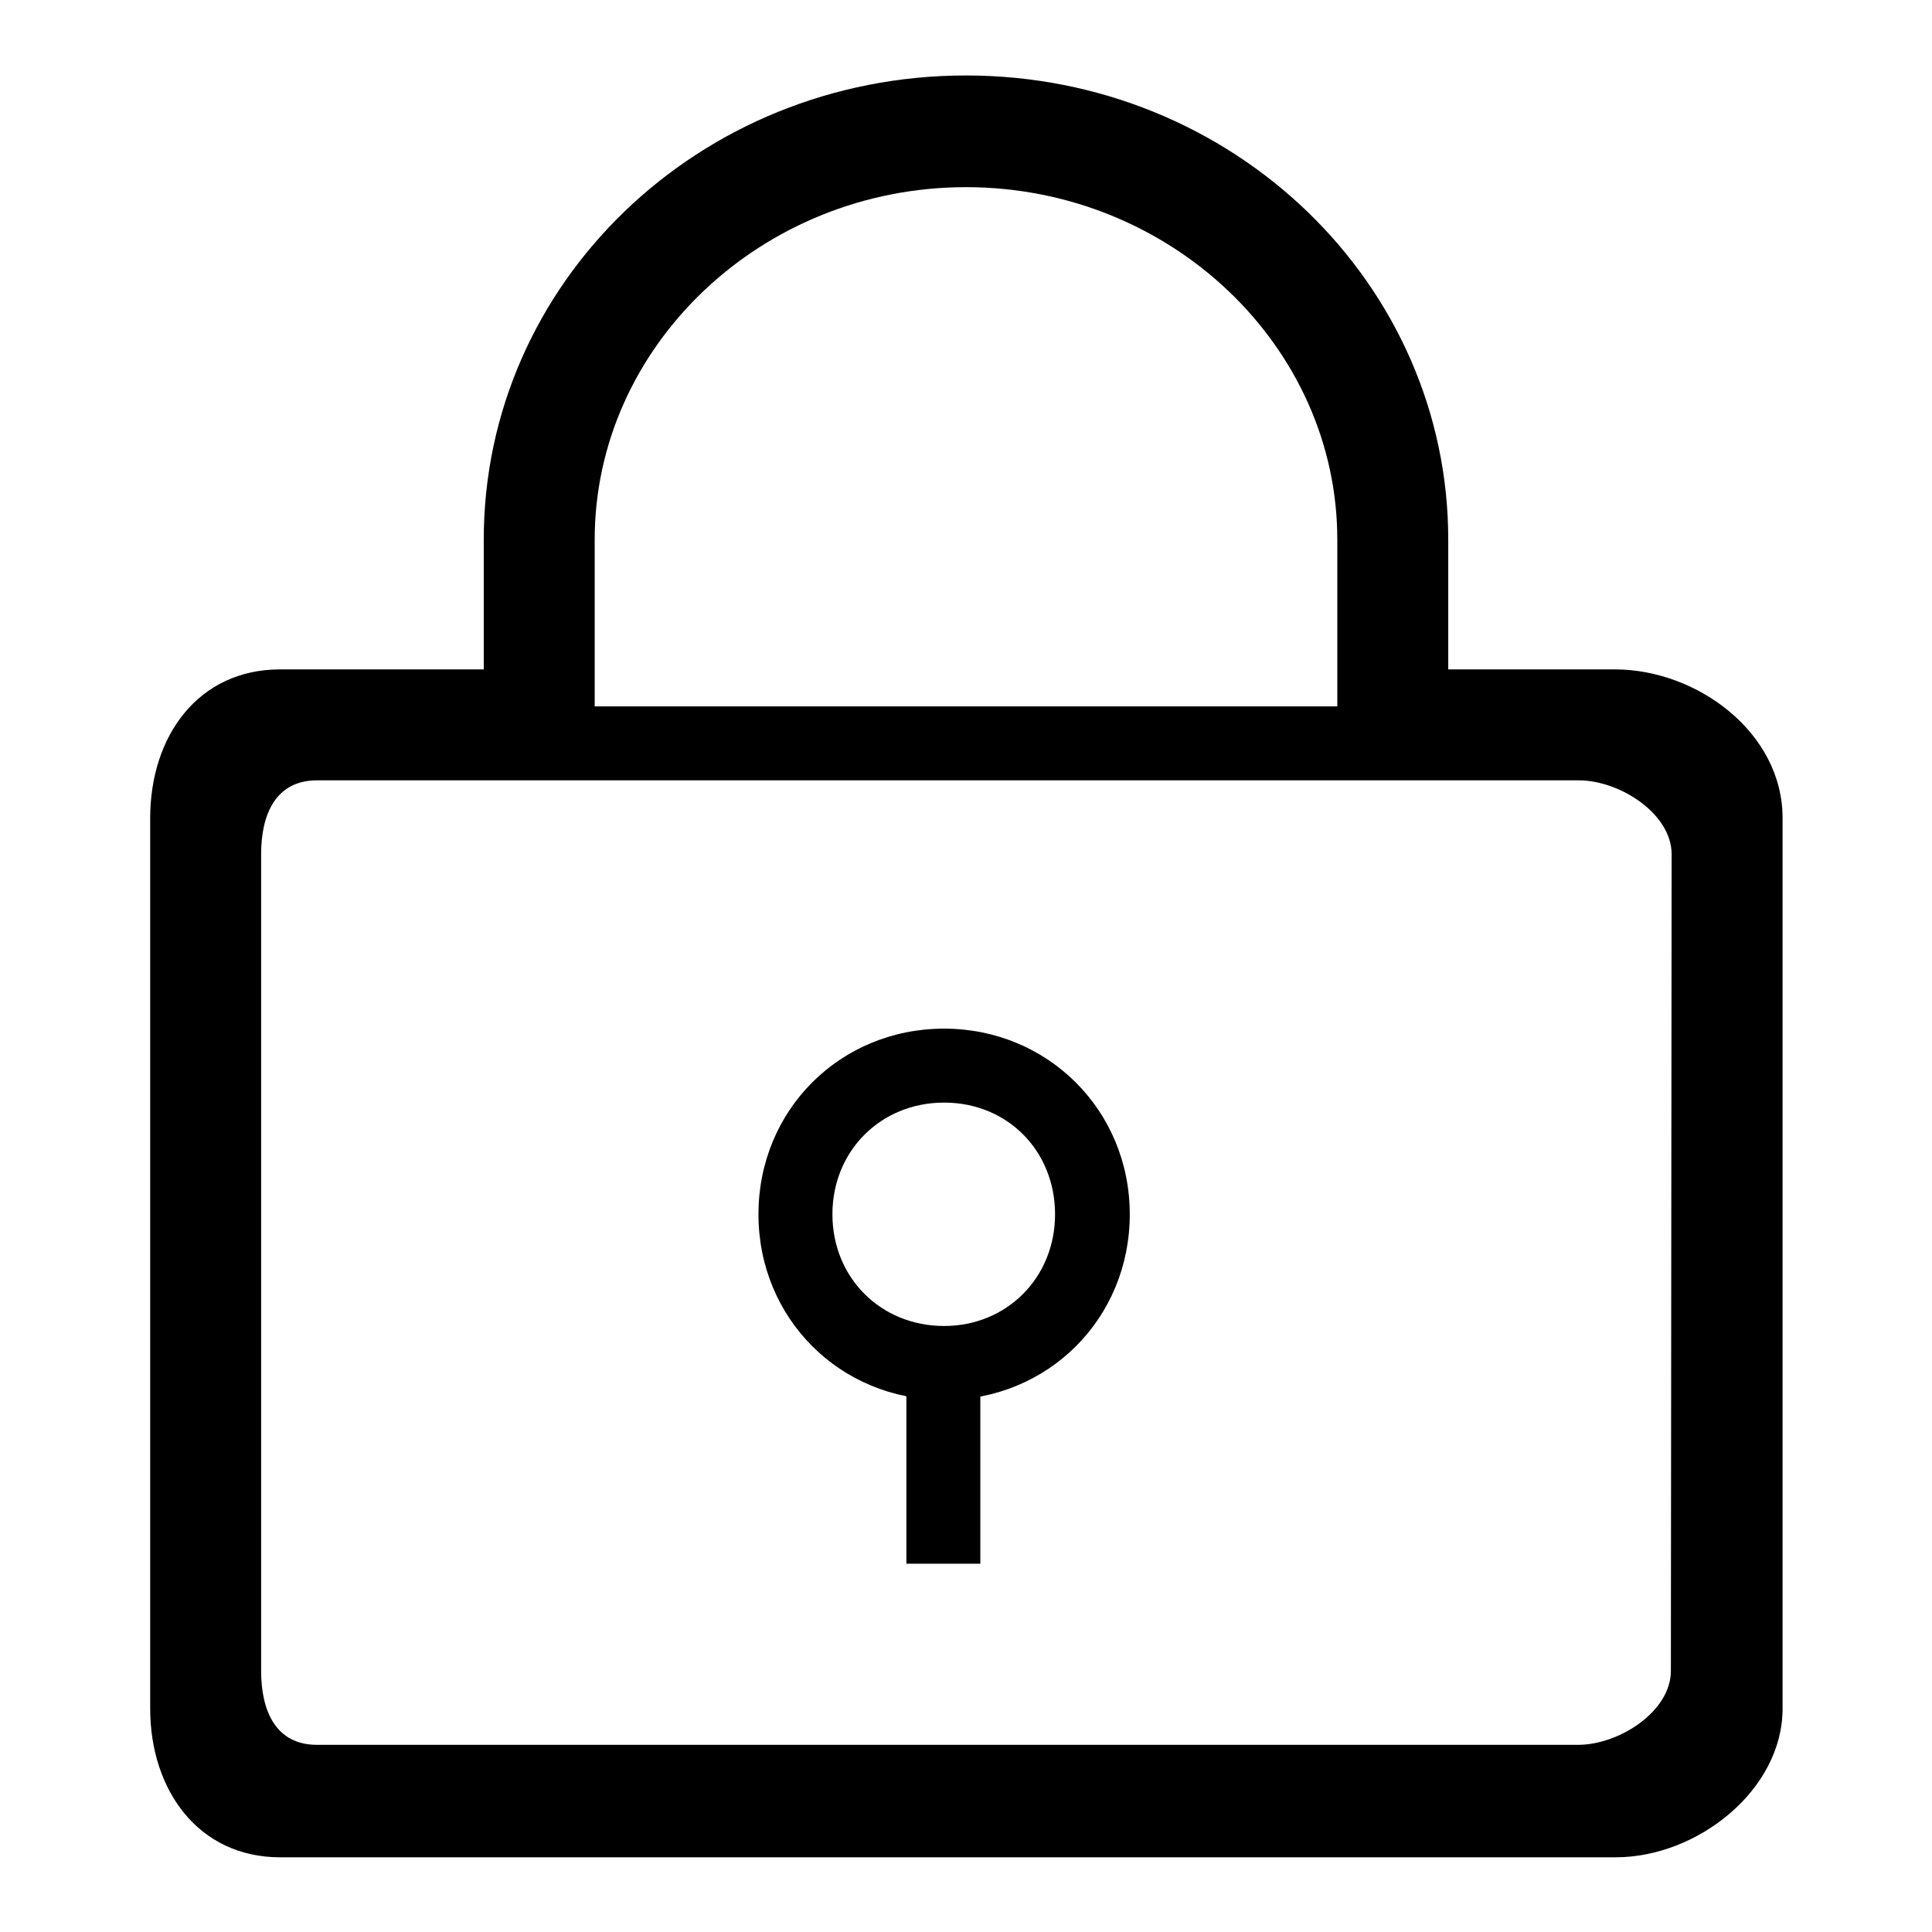 <?xml version="1.0" encoding="utf-8"?>
<!-- Svg Vector Icons : http://www.onlinewebfonts.com/icon -->
<!DOCTYPE svg PUBLIC "-//W3C//DTD SVG 1.1//EN" "http://www.w3.org/Graphics/SVG/1.1/DTD/svg11.dtd">
<svg version="1.1" xmlns="http://www.w3.org/2000/svg" xmlns:xlink="http://www.w3.org/1999/xlink" x="0px" y="0px" viewBox="0 0 256 256" enable-background="new 0 0 256 256" xml:space="preserve">
<g><g><path fill="#000000" d="M214,88.7h-22.1V71.5c0-33.9-28.5-61.5-63.9-61.5c-35.4,0-63.9,27.5-63.9,61.5v17.2h-27c-10.8,0-17.2,8.8-17.2,19.7v118c0,10.8,6.4,19.7,17.2,19.7h177c10.8,0,22.1-8.9,22.1-19.7v-118C236.2,97,224.8,88.7,214,88.7z M78.8,83.7V71.5c0-25.6,22.1-46.7,49.2-46.7s49.2,21.1,49.2,46.7v12.3v4.9v4.9H78.8v-4.9V83.7z M221.4,221.4c0,5.4-6.9,9.8-12.3,9.8H42c-5.4,0-7.4-4.4-7.4-9.8V113.2c0-5.4,2-9.8,7.4-9.8h36.9h98.3h32c5.4,0,12.3,4.4,12.3,9.8L221.4,221.4L221.4,221.4z"/><path fill="#000000" d="M125.1,136.3c-13.8,0-24.6,10.8-24.6,24.6s10.8,24.6,24.6,24.6c13.8,0,24.6-10.8,24.6-24.6S138.8,136.3,125.1,136.3z M125.1,175.7c-8.4,0-14.8-6.4-14.8-14.8c0-8.4,6.4-14.8,14.8-14.8c8.4,0,14.7,6.4,14.7,14.8C139.8,169.3,133.4,175.7,125.1,175.7z"/><path fill="#000000" d="M120.1,182.6h9.8v24.6h-9.8V182.6z"/></g></g>
</svg>